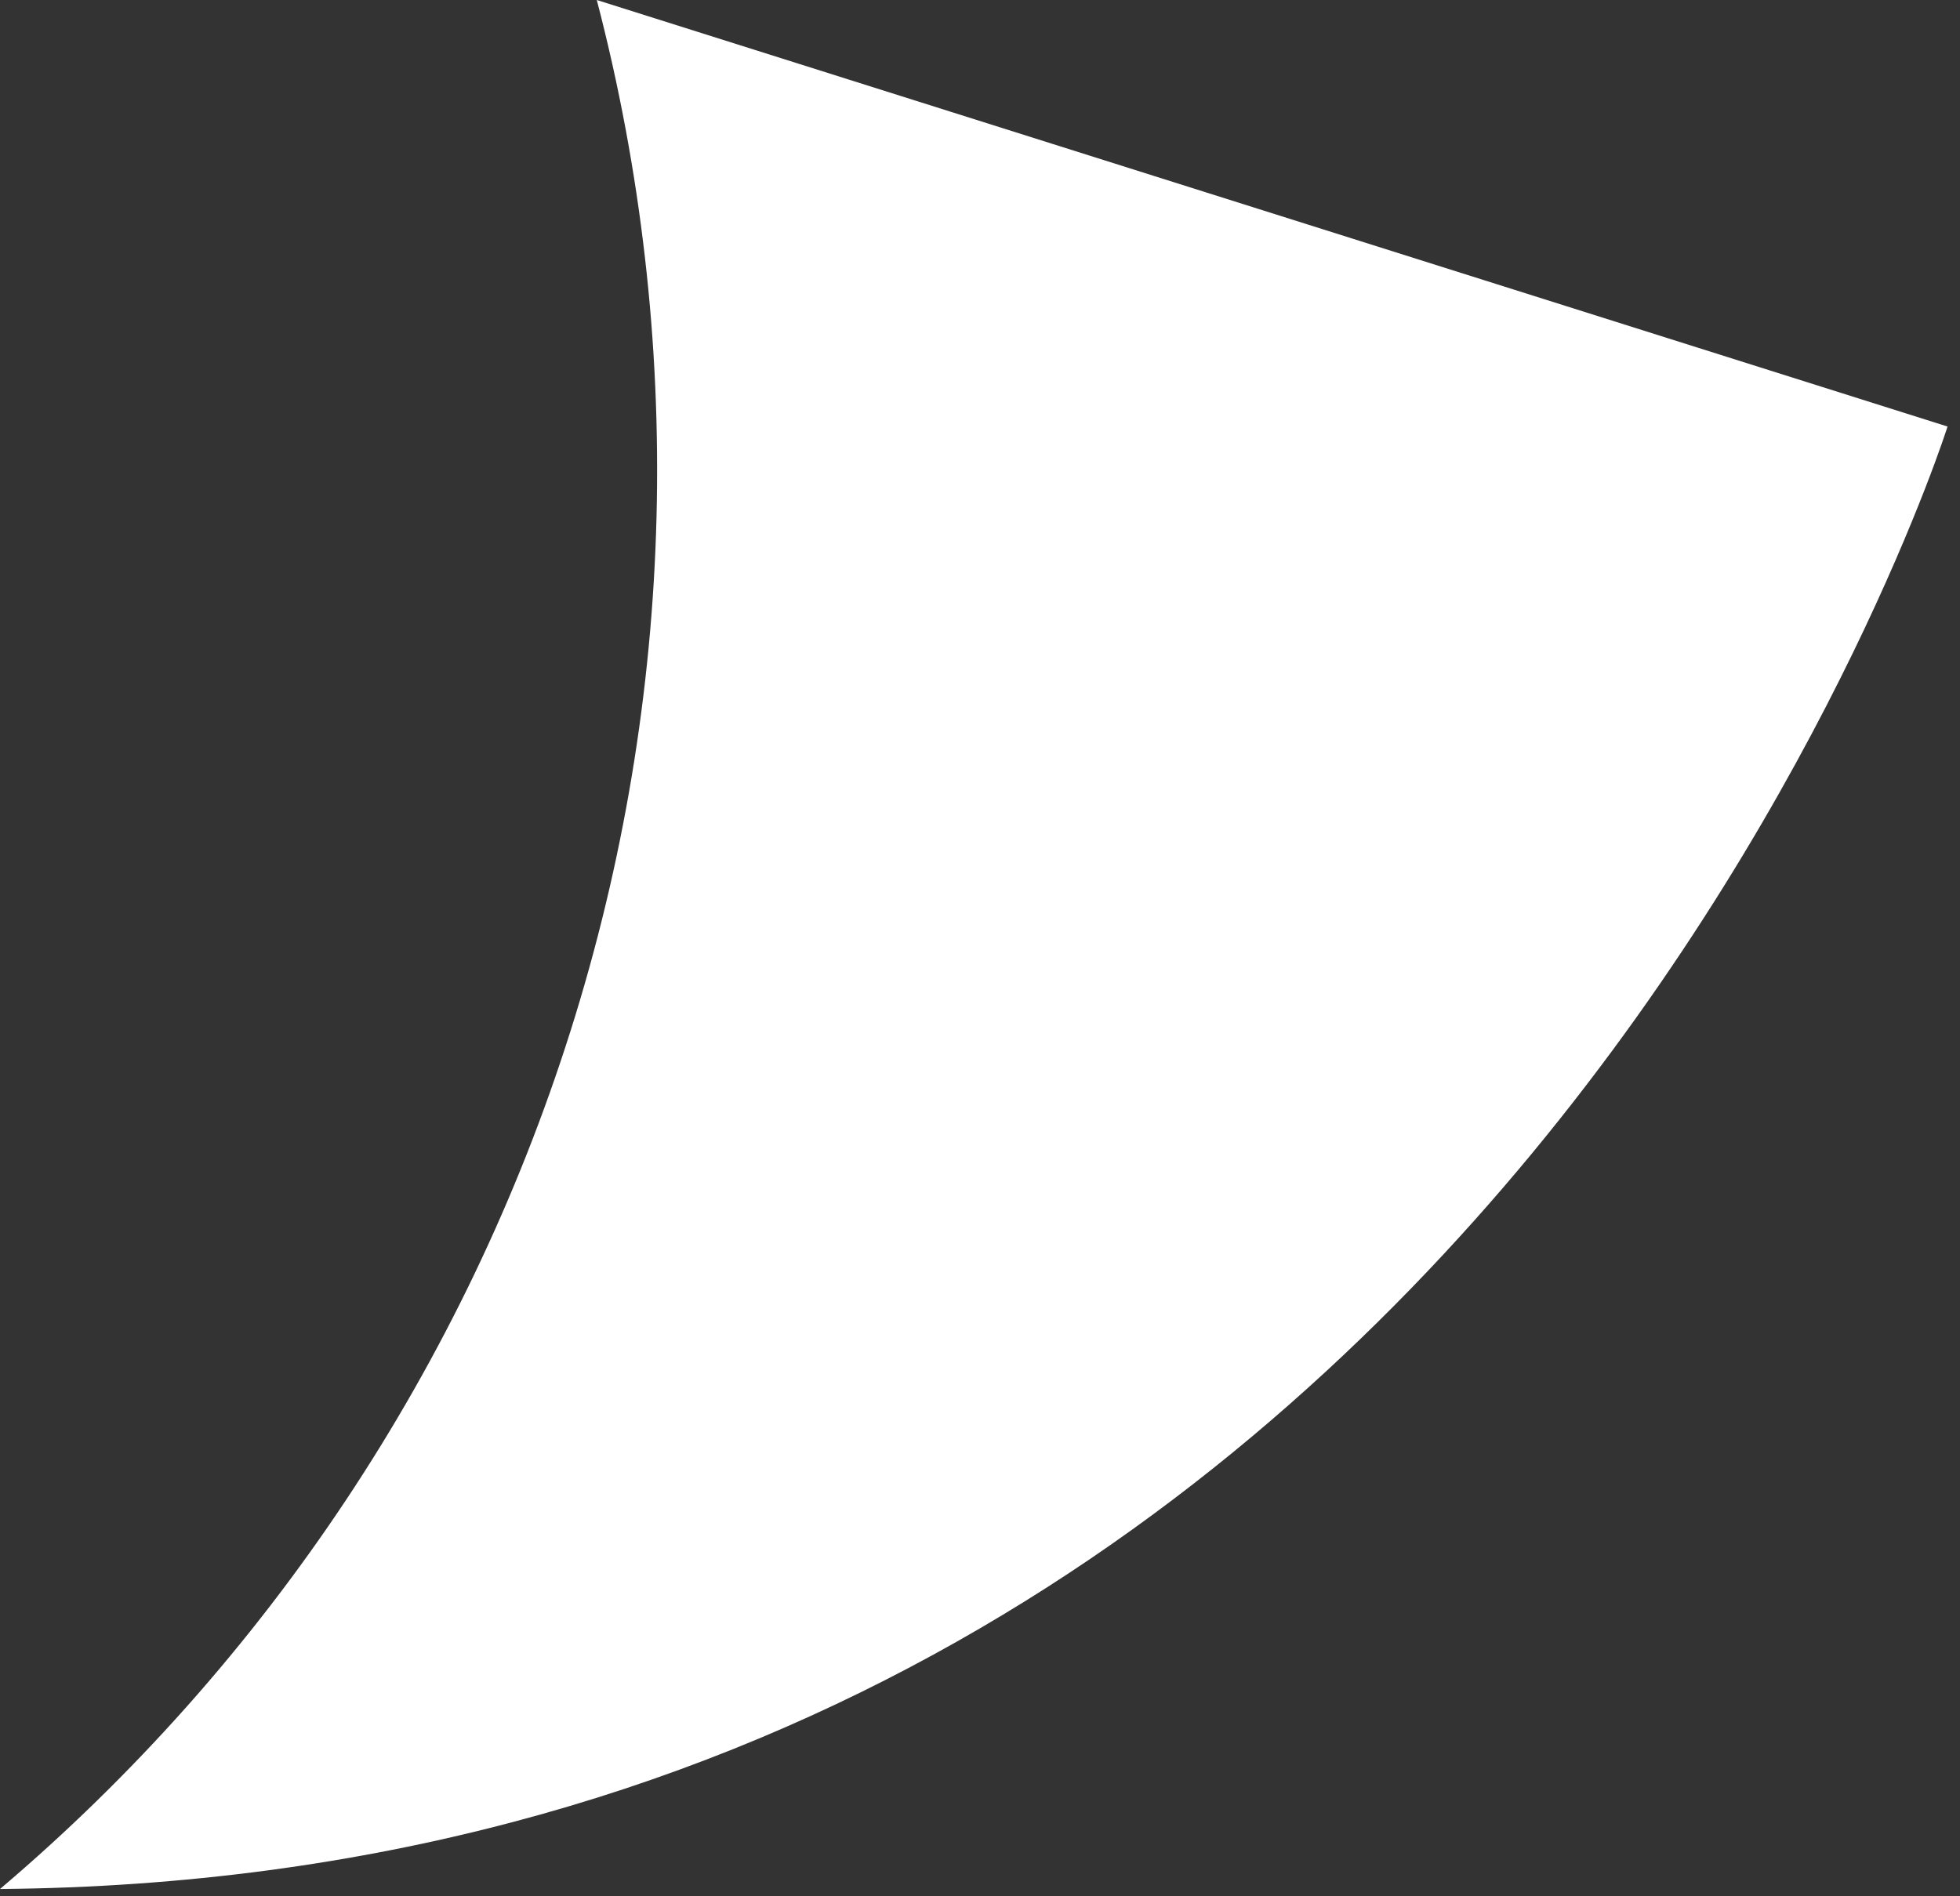 <?xml version="1.0" encoding="UTF-8"?> <svg xmlns="http://www.w3.org/2000/svg" width="31" height="30" viewBox="0 0 31 30" fill="none"><rect x="0" y="0" width="31" height="30" fill="#333333" stroke="none"/> <path d="M-2.91512e-05 29.885C4.228 26.298 7.356 21.59 9.026 16.303C10.696 11.016 10.839 5.365 9.439 0L30.803 6.748C30.803 6.748 23.561 29.679 -2.91512e-05 29.885Z" fill="white"></path> </svg> 